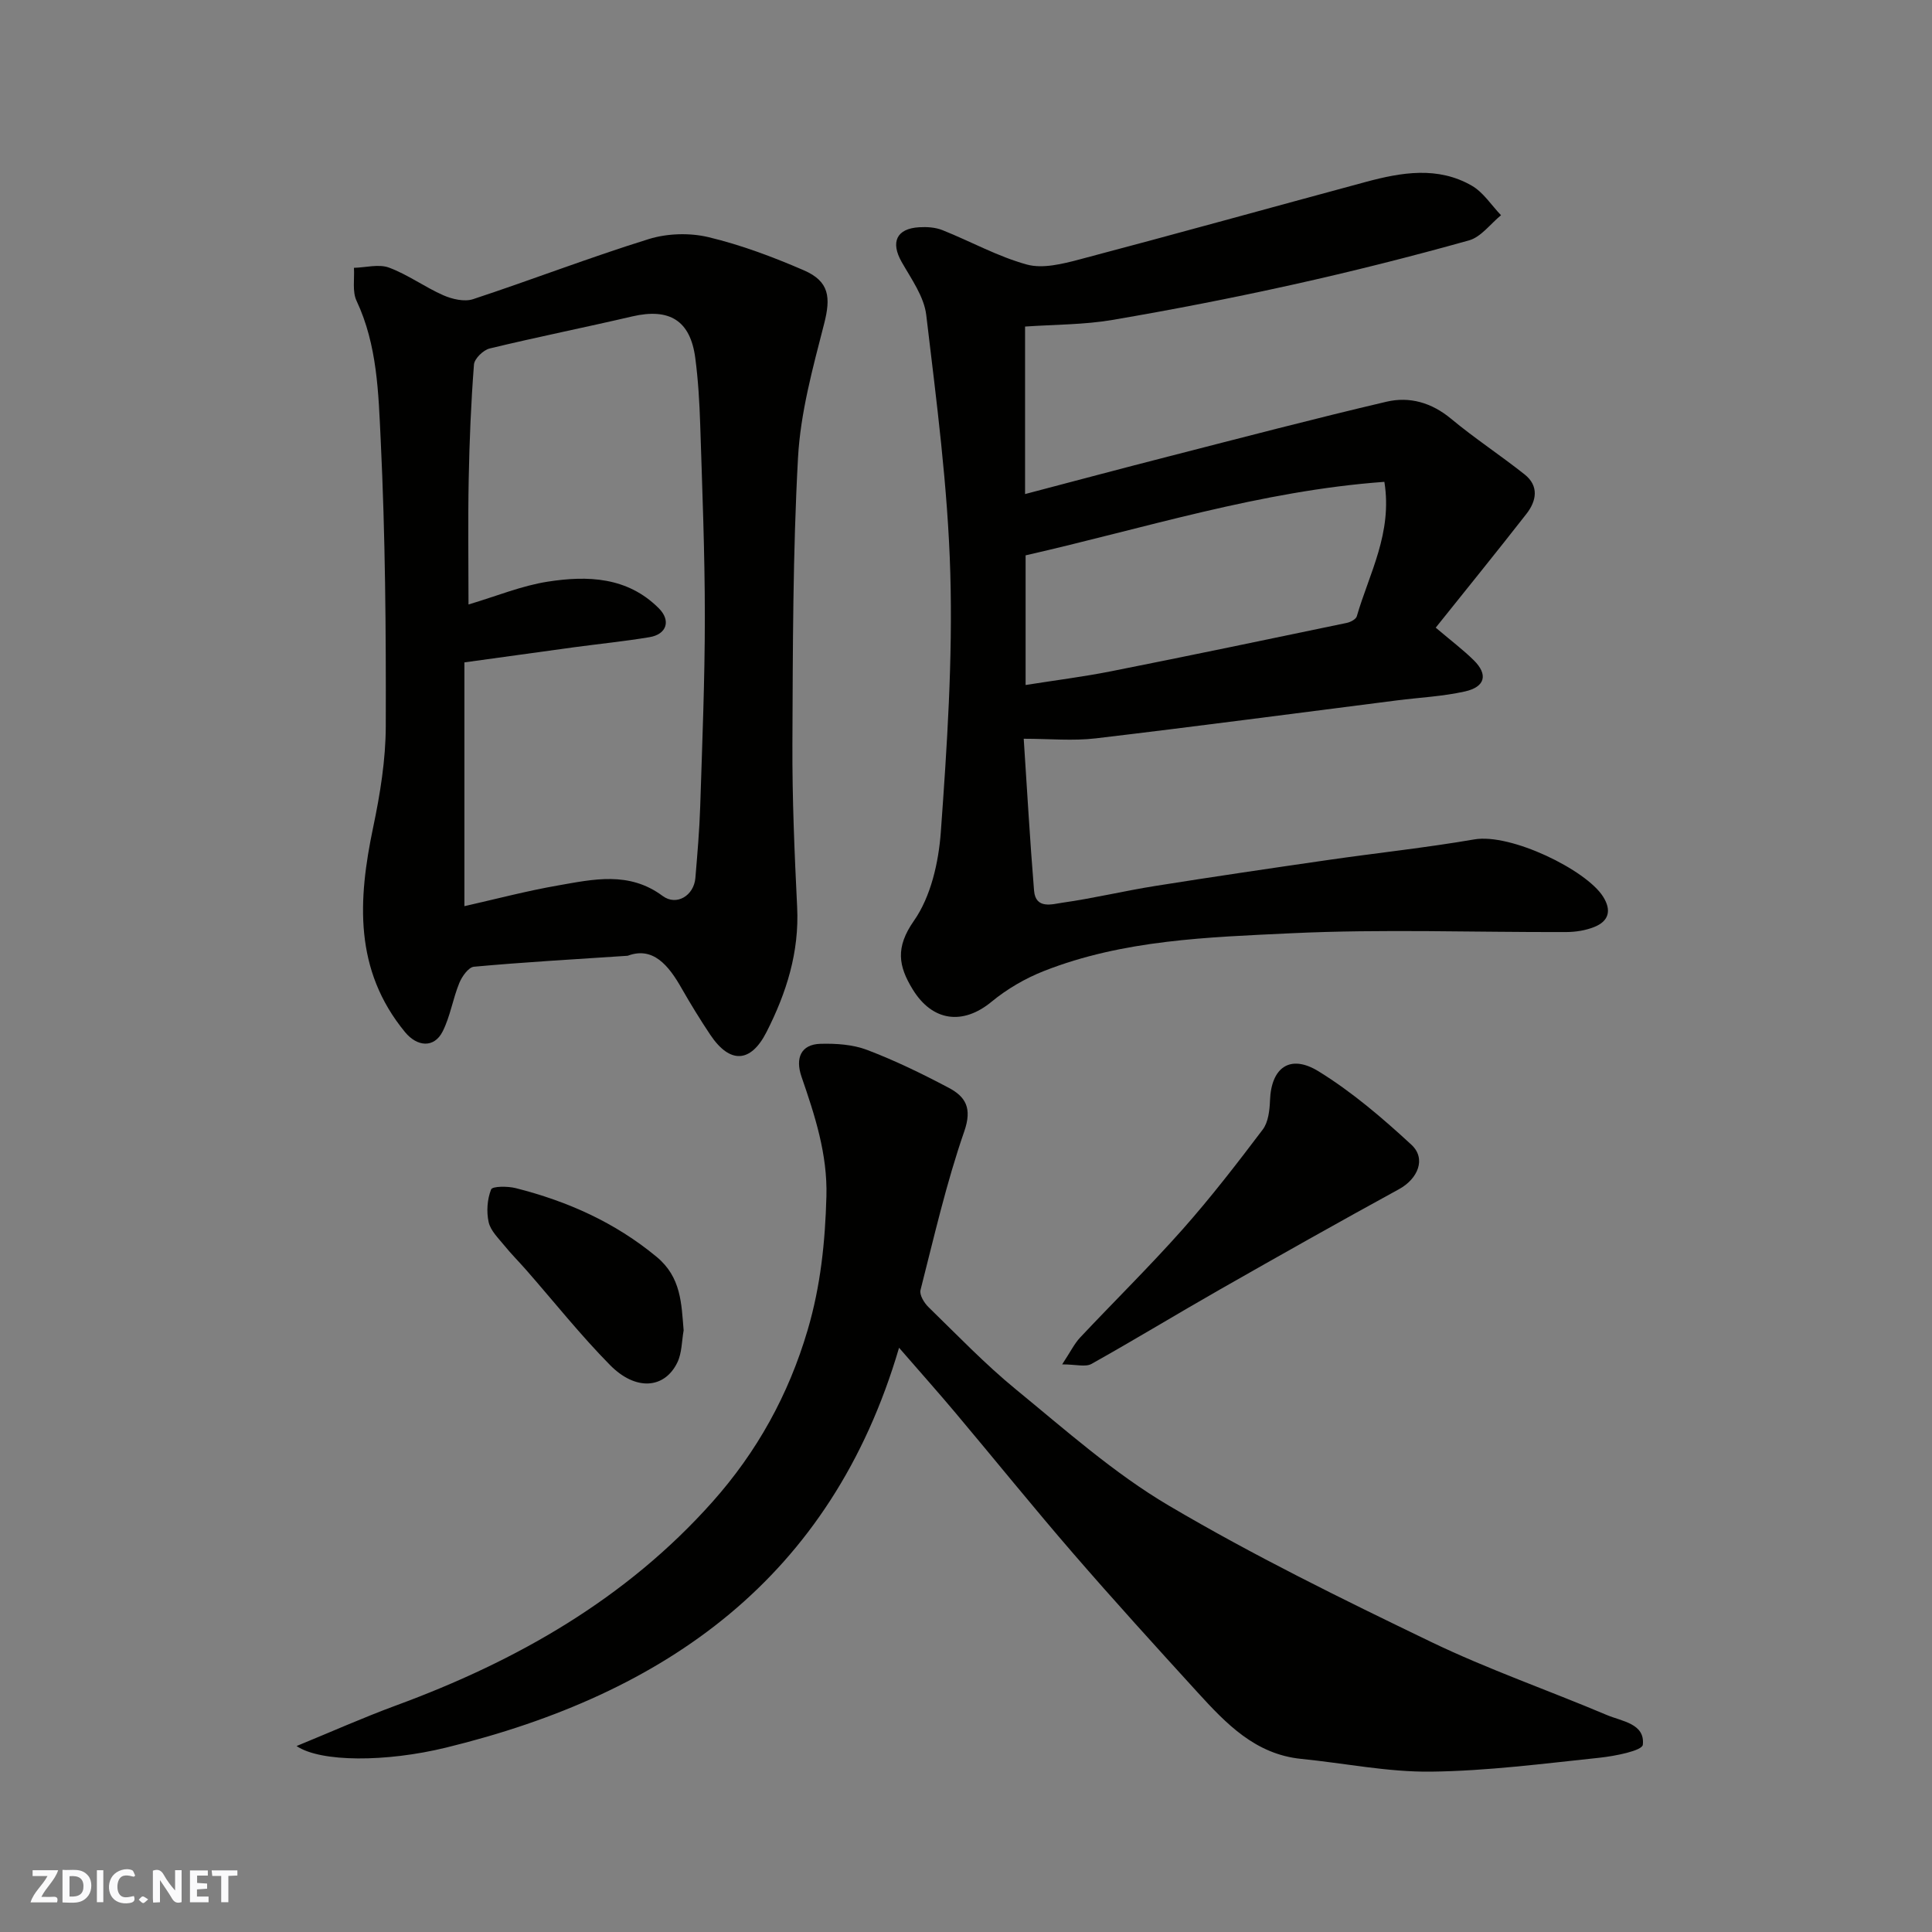 <svg enable-background="new 0 0 400 400" viewBox="0 0 400 400" xmlns="http://www.w3.org/2000/svg"><rect x="0" y="0" width="400" height="400" fill="#808080" stroke="none"/><g fill="#fafafb"><path d="m37.59 393.81c-.92.31-1.52.05-2-.78-.7-1.2-1.52-2.34-2.47-3.78v4.59c-.55.03-.95.05-1.41.07-.03-.37-.06-.64-.06-.91 0-1.91 0-3.81 0-5.7 1.13-.41 1.77-.03 2.29.91.62 1.11 1.38 2.14 2.31 3.19v-4.2h1.35v6.61z"/><path d="m12.94 393.88v-6.75c1.9.19 3.93-.54 5.37 1.29.8 1.01.78 2.88.03 3.97-1.37 1.97-3.4 1.51-5.4 1.49m1.45-1.22c2.04.12 2.92-.58 2.89-2.21-.03-1.51-.98-2.19-2.89-2z"/><path d="m11.81 393.87h-5.49c.68-2.18 2.47-3.48 3.51-5.45h-3.08v-1.21h5.29c-.71 2.13-2.44 3.48-3.47 5.51.86 0 1.63.04 2.39-.01.79-.05 1.14.21.85 1.16"/><path d="m39.33 393.86v-6.61h3.7v1.07h-2.22v1.52c.68.04 1.34.09 2.07.13v1.07c-.72.05-1.38.09-2.1.14v1.48h2.4v1.19h-3.85z"/><path d="m27.71 388.56c-1.15-.3-2.46-.61-3.1.64-.37.73-.41 1.93-.06 2.67.63 1.35 1.99.93 3.17.68.35.94-.01 1.32-.93 1.46-1.62.25-3.05-.27-3.76-1.48-.73-1.24-.6-3.03.31-4.17.88-1.11 2.71-1.7 4-1.16.32.13.44.74.65 1.12-.1.08-.19.16-.28.24"/><path d="m49.15 387.24v1.07c-.59.02-1.17.05-1.87.08v5.44h-1.48v-5.44h-1.85c-.05-.4-.08-.73-.13-1.15z"/><path d="m20.06 387.21h1.33v6.62h-1.33z"/><path d="m30.68 393.25c-.49.38-.8.79-1.05.76-.32-.05-.6-.45-.9-.7.26-.24.51-.64.8-.67.29-.04.62.3 1.15.61"/></g><path d="m212.23 67.61v34.68c10.15-2.67 20-5.3 29.88-7.83 14.97-3.84 29.91-7.76 44.95-11.29 4.78-1.12 9.34.18 13.37 3.53 4.89 4.07 10.24 7.57 15.23 11.53 3.01 2.39 2.46 5.48.38 8.15-6.12 7.84-12.39 15.57-18.79 23.57 3.19 2.71 5.68 4.58 7.88 6.75 2.99 2.94 2.39 5.52-1.84 6.46-4.6 1.03-9.38 1.25-14.08 1.85-20.78 2.64-41.55 5.4-62.35 7.86-4.74.56-9.61.08-14.91.08.68 10.24 1.27 20.85 2.14 31.44.32 3.94 3.8 2.8 5.9 2.5 6.45-.91 12.8-2.45 19.24-3.47 11.94-1.9 23.91-3.66 35.88-5.39 10.04-1.45 20.14-2.52 30.13-4.24 7.55-1.3 23.14 6.3 26.65 11.83 1.82 2.87 1.21 5.11-1.86 6.32-1.77.7-3.8 1.02-5.71 1.03-18.99.07-38.02-.65-56.97.25-17.26.82-34.78 1.35-51.22 7.82-3.86 1.52-7.64 3.72-10.84 6.36-5.93 4.89-12.23 4.11-16.32-2.55-2.96-4.82-3.63-8.67.24-14.2 3.52-5.02 5.12-12.1 5.58-18.42 1.29-17.82 2.47-35.73 1.96-53.56-.51-17.85-2.87-35.68-4.98-53.45-.45-3.81-3.09-7.46-5.09-10.98-2.32-4.08-1.1-6.91 3.61-7.19 1.6-.1 3.37.01 4.84.6 5.85 2.33 11.45 5.47 17.47 7.12 3.28.9 7.34-.12 10.84-1.04 19.81-5.23 39.54-10.72 59.32-16.06 7.39-1.99 14.91-3.29 21.97.78 2.39 1.38 4.05 4.04 6.04 6.11-2.2 1.79-4.13 4.51-6.63 5.21-12.05 3.37-24.21 6.44-36.43 9.15-12.4 2.75-24.89 5.19-37.41 7.32-5.85 1-11.87.94-18.07 1.37zm74.39 32.15c-25.64 1.86-49.73 9.64-74.28 15.22v26.84c6.13-.97 11.95-1.7 17.7-2.84 16.28-3.23 32.52-6.62 48.77-10.01.79-.16 1.92-.75 2.1-1.37 2.56-8.85 7.42-17.23 5.71-27.84z" fill="#010100"/><path d="m129.96 197.88c-11.45.76-21.66 1.34-31.83 2.27-1.13.1-2.49 2.02-3.04 3.38-1.34 3.27-1.87 6.91-3.45 10.03-1.77 3.49-5.28 3.17-7.78.13-10.6-12.88-9.76-27.36-6.6-42.41 1.44-6.86 2.59-13.94 2.61-20.92.06-19.76-.1-39.53-1.05-59.26-.47-9.68-.68-19.63-5-28.82-.91-1.93-.4-4.54-.54-6.83 2.44-.06 5.15-.83 7.27-.04 3.91 1.45 7.39 4.03 11.23 5.72 1.85.81 4.37 1.4 6.16.81 12.17-4.01 24.14-8.64 36.37-12.44 3.83-1.19 8.47-1.33 12.37-.4 6.75 1.61 13.36 4.1 19.74 6.86 5.31 2.3 5.61 5.61 4.2 11.1-2.34 9.11-4.89 18.38-5.4 27.7-1.08 19.72-1.07 39.5-1.16 59.26-.05 11.26.43 22.53.98 33.78.46 9.32-2.21 17.76-6.35 25.89-3.26 6.4-7.58 6.62-11.64.54-2.08-3.11-4.04-6.31-5.9-9.56-2.76-4.89-6-8.75-11.19-6.79zm-33.81-10.27c6.56-1.48 12.88-3.15 19.29-4.27 7.37-1.29 14.79-3.01 21.74 2.15 2.89 2.15 6.48-.07 6.79-3.7.41-4.93.84-9.86 1-14.8.42-13.1.96-26.2.96-39.3 0-13.27-.54-26.53-.96-39.8-.15-4.6-.42-9.21-1.02-13.77-1.02-7.77-5.34-10.4-13.05-8.61-9.82 2.29-19.72 4.27-29.52 6.64-1.32.32-3.15 2.1-3.25 3.32-.61 7.9-.94 15.83-1.09 23.75-.17 8.7-.04 17.4-.04 25.93 5.82-1.73 11-3.88 16.38-4.72 8.25-1.29 16.52-1.01 23.02 5.51 2.55 2.55 1.64 5.39-1.93 5.98-5.16.86-10.37 1.38-15.56 2.08-7.57 1.03-15.13 2.09-22.76 3.14z" fill="#010100"/><path d="m186.14 279.04c-14.03 47.76-48.37 71.69-93.78 82.78-12.44 3.04-25.98 3.05-30.96-.32 7.17-2.94 13.8-5.9 20.59-8.4 24.98-9.19 47.61-22.05 65.51-42.15 9.21-10.34 15.76-22.14 19.72-35.6 2.69-9.14 3.62-18.24 3.88-27.64.24-8.76-2.39-16.77-5.16-24.8-1.33-3.87-.09-6.69 3.92-6.8 3.23-.09 6.71.14 9.68 1.27 5.78 2.2 11.39 4.93 16.87 7.83 3.5 1.85 4.9 4.2 3.24 9-3.72 10.72-6.26 21.87-9.07 32.89-.25.99.76 2.66 1.66 3.53 5.94 5.78 11.7 11.8 18.09 17.03 10.25 8.39 20.3 17.35 31.63 24.04 17.52 10.34 35.87 19.34 54.22 28.19 11.86 5.72 24.37 10.05 36.51 15.19 3.1 1.31 7.92 1.76 7.44 6.15-.13 1.24-5.76 2.35-8.96 2.69-11.61 1.22-23.25 2.74-34.89 2.88-8.94.11-17.9-1.75-26.86-2.64-9.53-.95-15.57-7.31-21.48-13.78-8.67-9.51-17.33-19.03-25.75-28.76-8.27-9.56-16.21-19.4-24.34-29.07-3.5-4.17-7.11-8.21-11.71-13.51z" fill="#010100"/><path d="m219.91 282.48c1.76-2.68 2.54-4.3 3.71-5.55 7.04-7.49 14.38-14.7 21.2-22.38 5.86-6.61 11.28-13.63 16.61-20.68 1.16-1.53 1.43-3.98 1.51-6.03.24-6.78 4.12-9.69 10.06-6.03 6.91 4.26 13.22 9.66 19.21 15.19 3.15 2.91 1.31 7.09-2.55 9.2-12.42 6.79-24.76 13.75-37.06 20.76-8.92 5.08-17.69 10.43-26.65 15.44-1.24.67-3.17.08-6.04.08z" fill="#010100"/><path d="m141.54 275.44c-.4 2.23-.35 4.68-1.3 6.64-2.65 5.47-8.62 5.94-13.94.54-6.11-6.2-11.55-13.05-17.29-19.61-1.52-1.74-3.16-3.37-4.61-5.16-1.23-1.51-2.84-3.06-3.23-4.82-.48-2.16-.3-4.74.51-6.77.27-.69 3.44-.69 5.1-.27 10.69 2.71 20.52 7.07 29.17 14.23 5.11 4.24 5.12 9.69 5.59 15.22z" fill="#010100"/></svg>